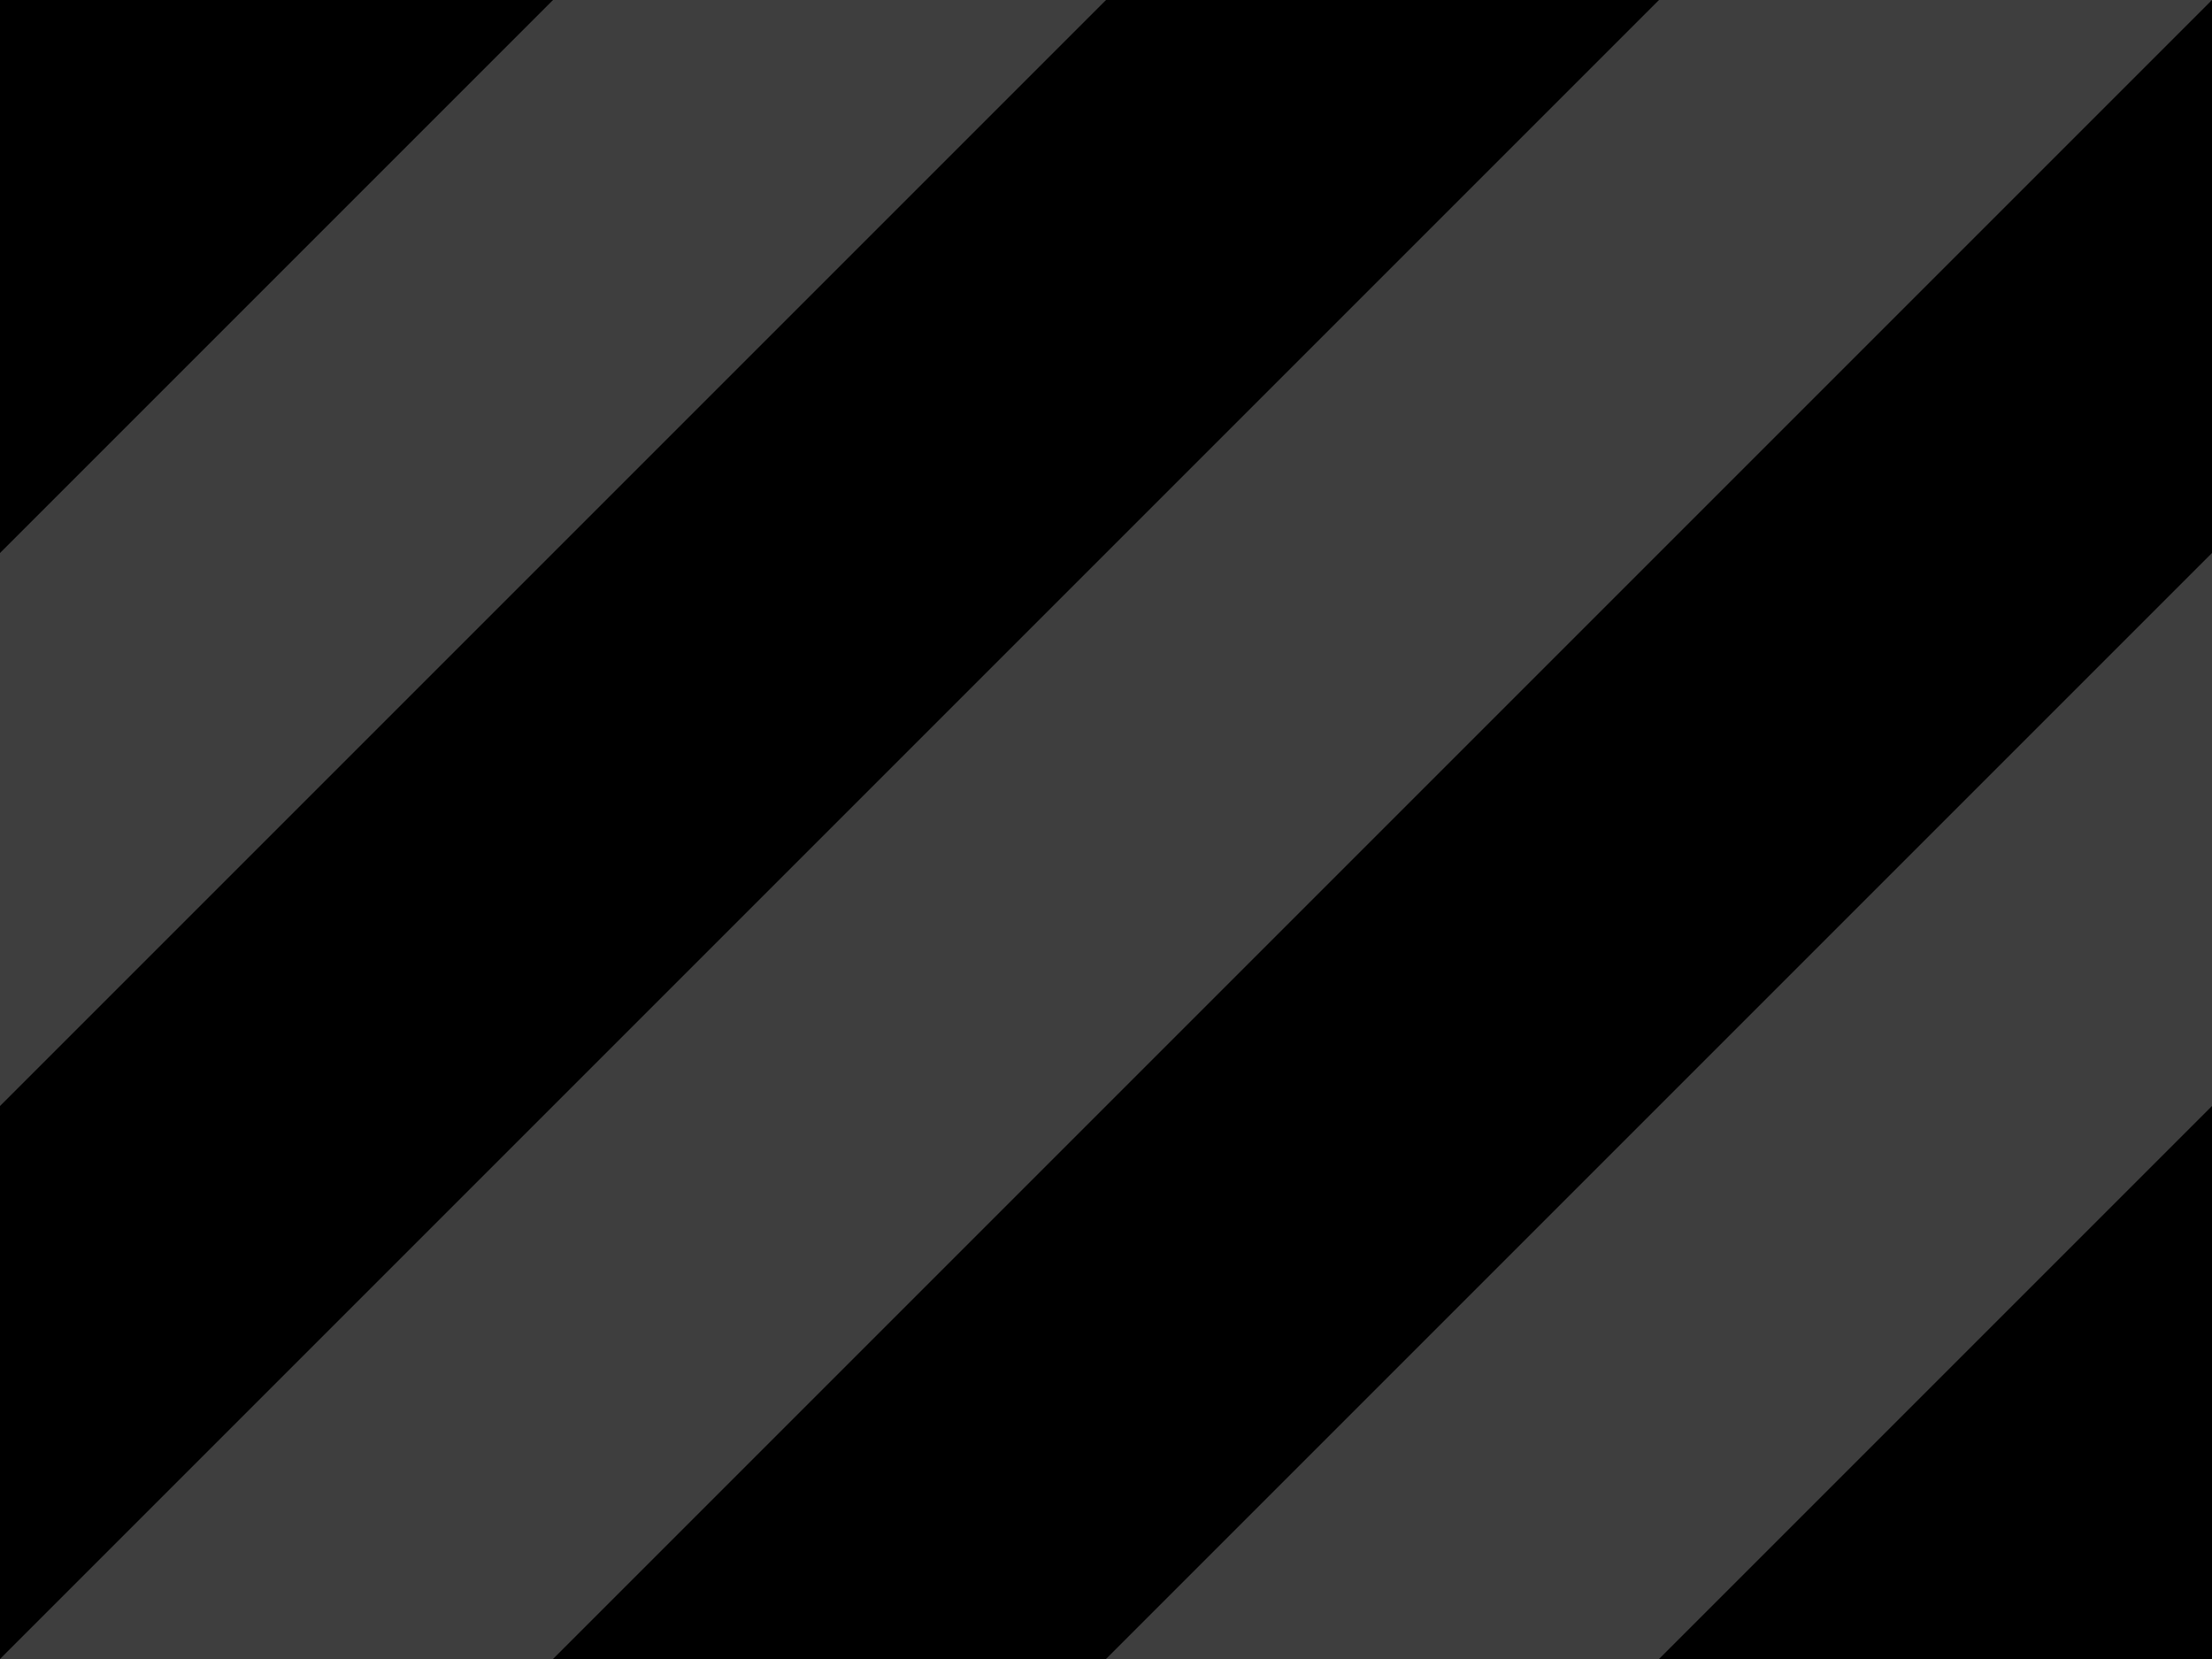 <svg viewBox="0 0 3000 2250" xmlns:xlink="http://www.w3.org/1999/xlink" xmlns="http://www.w3.org/2000/svg" id="Layer_1">
  <defs>
    <clipPath id="clippath">
      <rect height="2250" width="3000"></rect>
    </clipPath>
  </defs>
  <rect height="2250" width="3000"></rect>
  <g style="clip-path: url(#clippath);">
    <g>
      <rect style="fill: #3e3e3e;" transform="translate(484.84 -420.5) rotate(45)" height="3804.05" width="530.33" y="-1527.03" x="484.84"></rect>
      <line style="fill: none;" y2="-1532.44" x2="1532.44" y1="1157.43" x1="-1157.43"></line>
      <rect style="fill: #3e3e3e;" transform="translate(1234.84 -731.16) rotate(45)" height="3804.05" width="530.33" y="-777.03" x="1234.83"></rect>
      <rect style="fill: #3e3e3e;" transform="translate(1984.84 -1041.82) rotate(45)" height="3804.05" width="530.33" y="-27.03" x="1984.83"></rect>
      <line style="fill: none;" y2="3782.44" x2="1467.56" y1="1092.57" x1="4157.43"></line>
    </g>
  </g>
</svg>